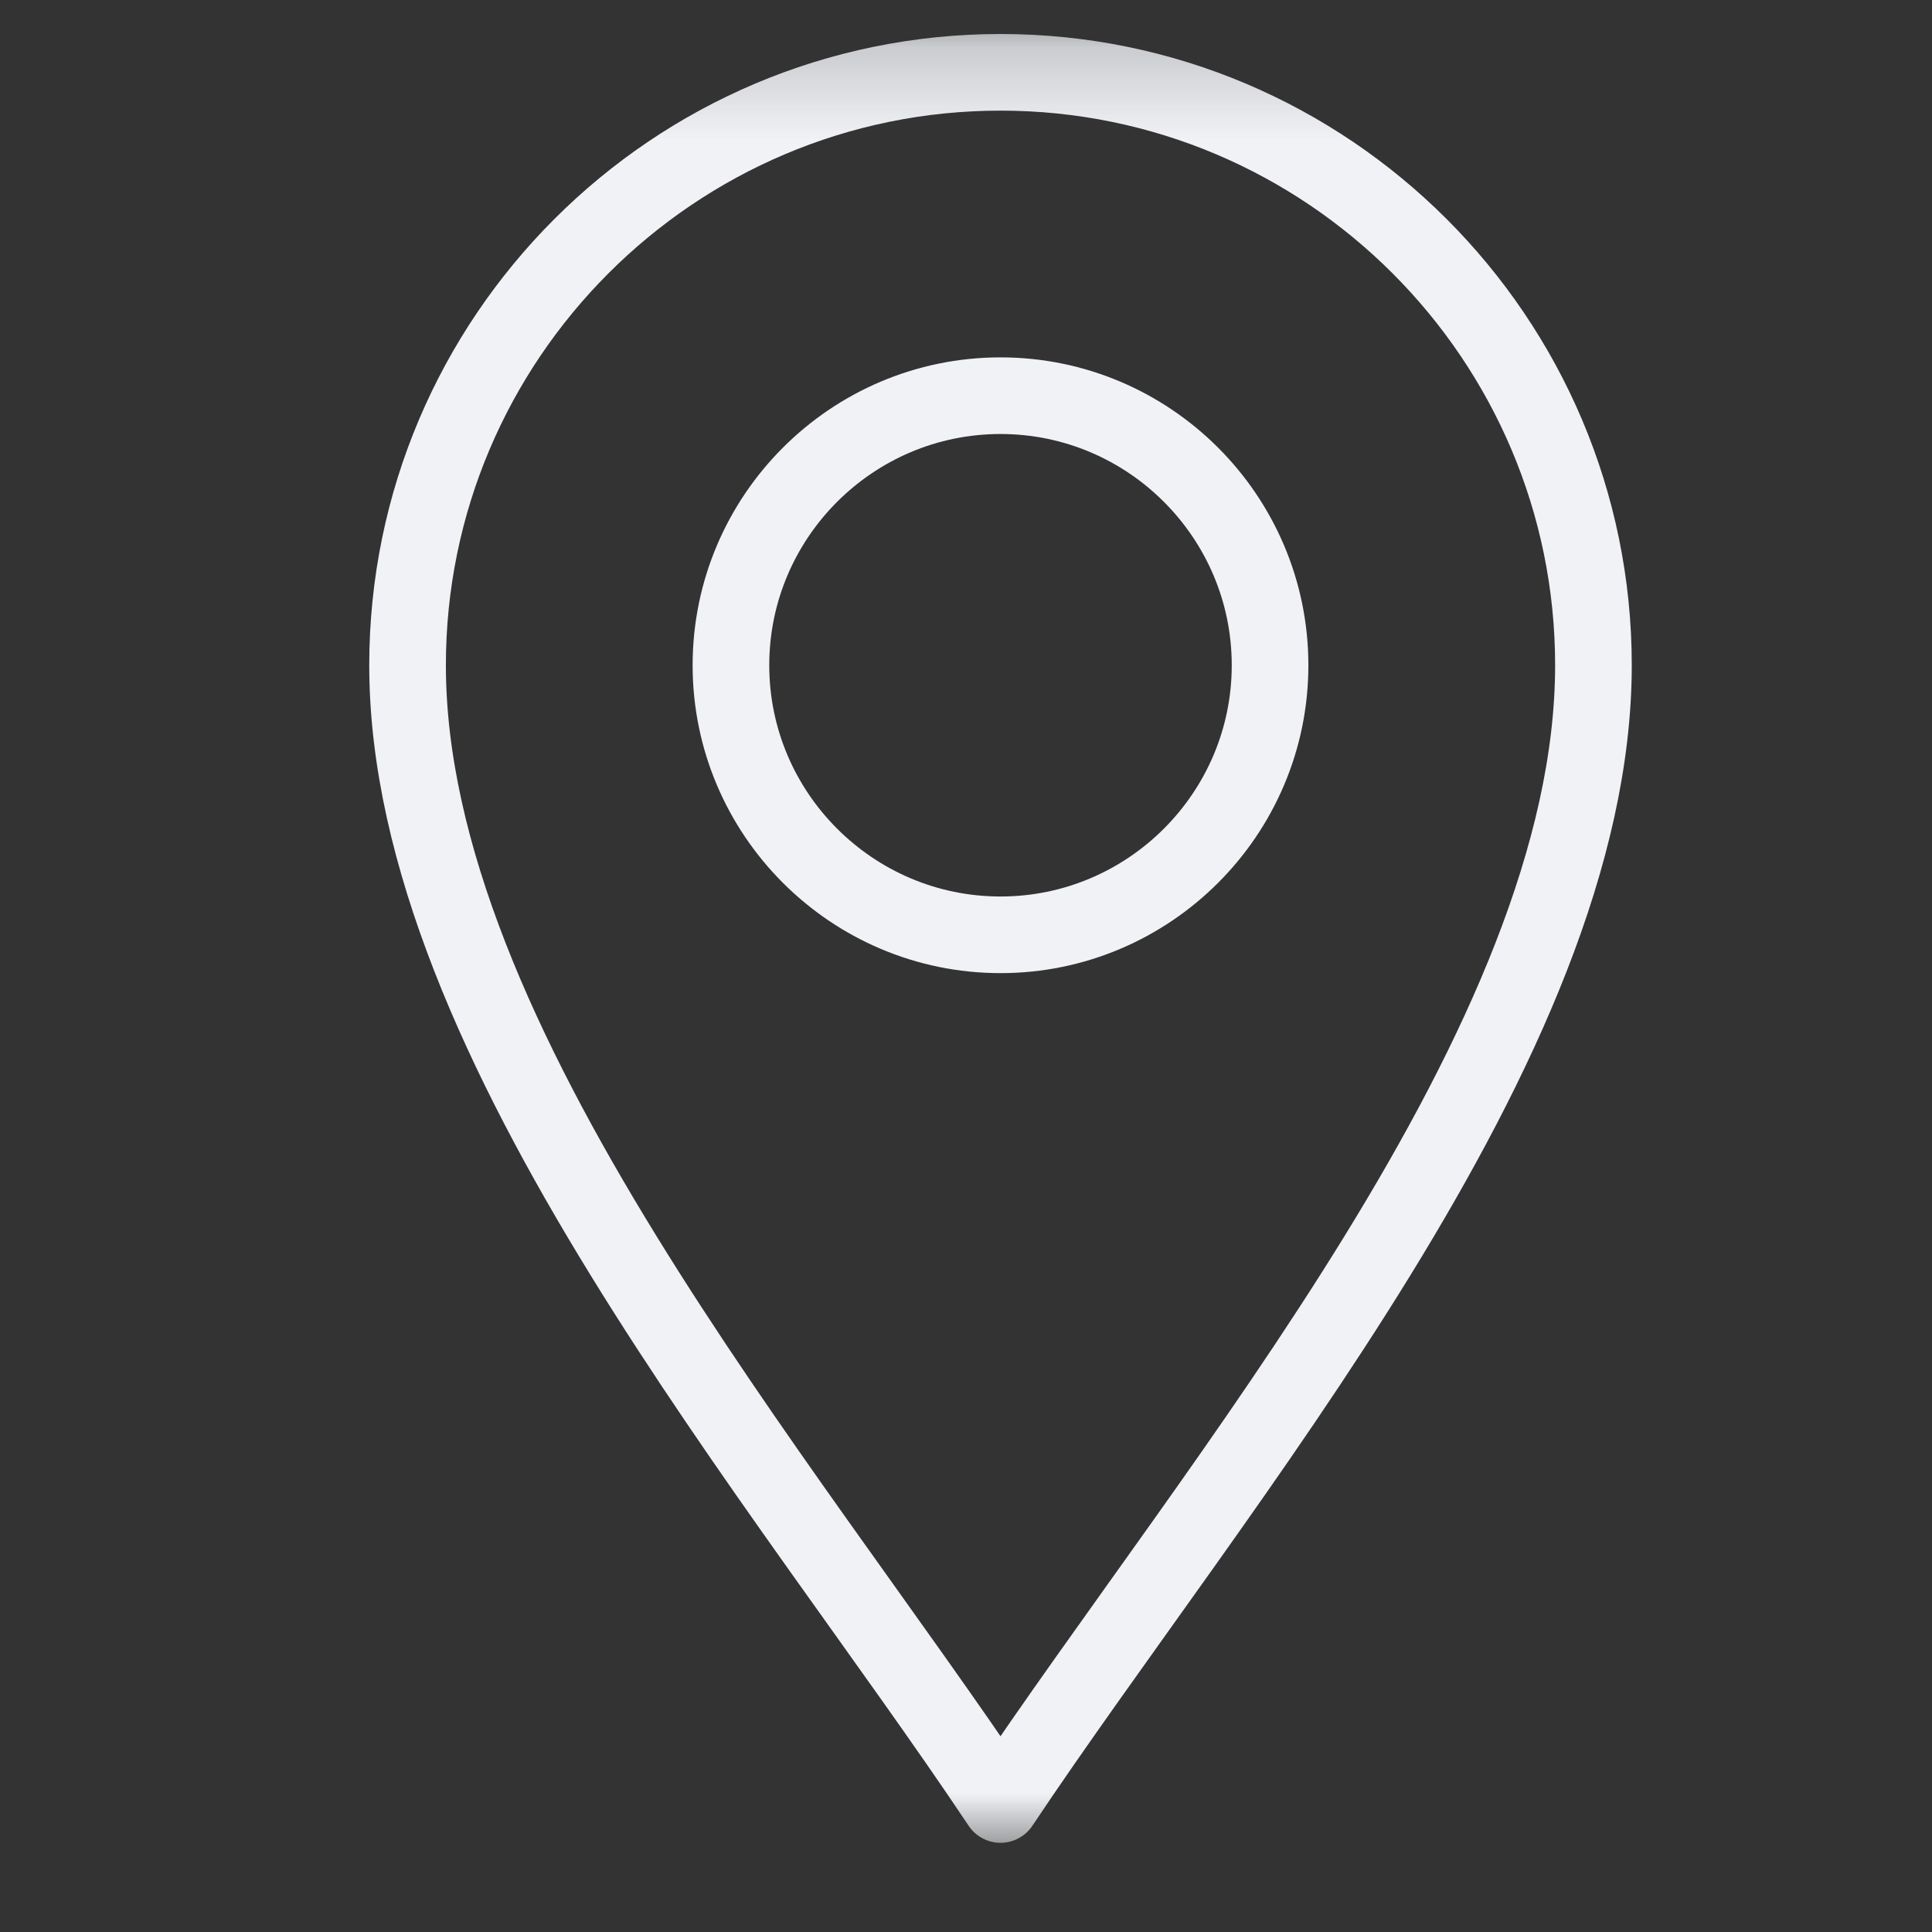 <?xml version="1.0" encoding="UTF-8"?> <svg xmlns="http://www.w3.org/2000/svg" width="21" height="21" viewBox="0 0 21 21" fill="none"><rect x="0" y="0" width="21" height="21" fill="#333333" stroke="none"/><g clip-path="url(#clip0_4005_2530)"><g clip-path="url(#clip1_4005_2530)"><mask id="mask0_4005_2530" style="mask-type:luminance" maskUnits="userSpaceOnUse" x="0" y="0" width="21" height="21"><path d="M0.875 0.2H20.875V20.2H0.875V0.2Z" fill="white"></path></mask><g mask="url(#mask0_4005_2530)"><path d="M10.875 19.614C8.531 16.098 4.43 11.332 4.43 7.231C4.43 3.677 7.321 0.786 10.875 0.786C14.429 0.786 17.32 3.677 17.32 7.231C17.32 11.332 13.219 16.098 10.875 19.614Z" stroke="#F1F2F6" stroke-width="0.833" stroke-miterlimit="10" stroke-linecap="round" stroke-linejoin="round"></path><path d="M10.875 10.161C9.26 10.161 7.945 8.846 7.945 7.231C7.945 5.616 9.26 4.301 10.875 4.301C12.49 4.301 13.805 5.616 13.805 7.231C13.805 8.846 12.49 10.161 10.875 10.161Z" stroke="#F1F2F6" stroke-width="0.833" stroke-miterlimit="10" stroke-linecap="round" stroke-linejoin="round"></path></g></g></g><defs><clipPath id="clip0_4005_2530"><rect width="20" height="20" fill="white" transform="translate(0.875 0.2)"></rect></clipPath><clipPath id="clip1_4005_2530"><rect width="20" height="20" fill="white" transform="translate(0.875 0.2)"></rect></clipPath></defs></svg> 